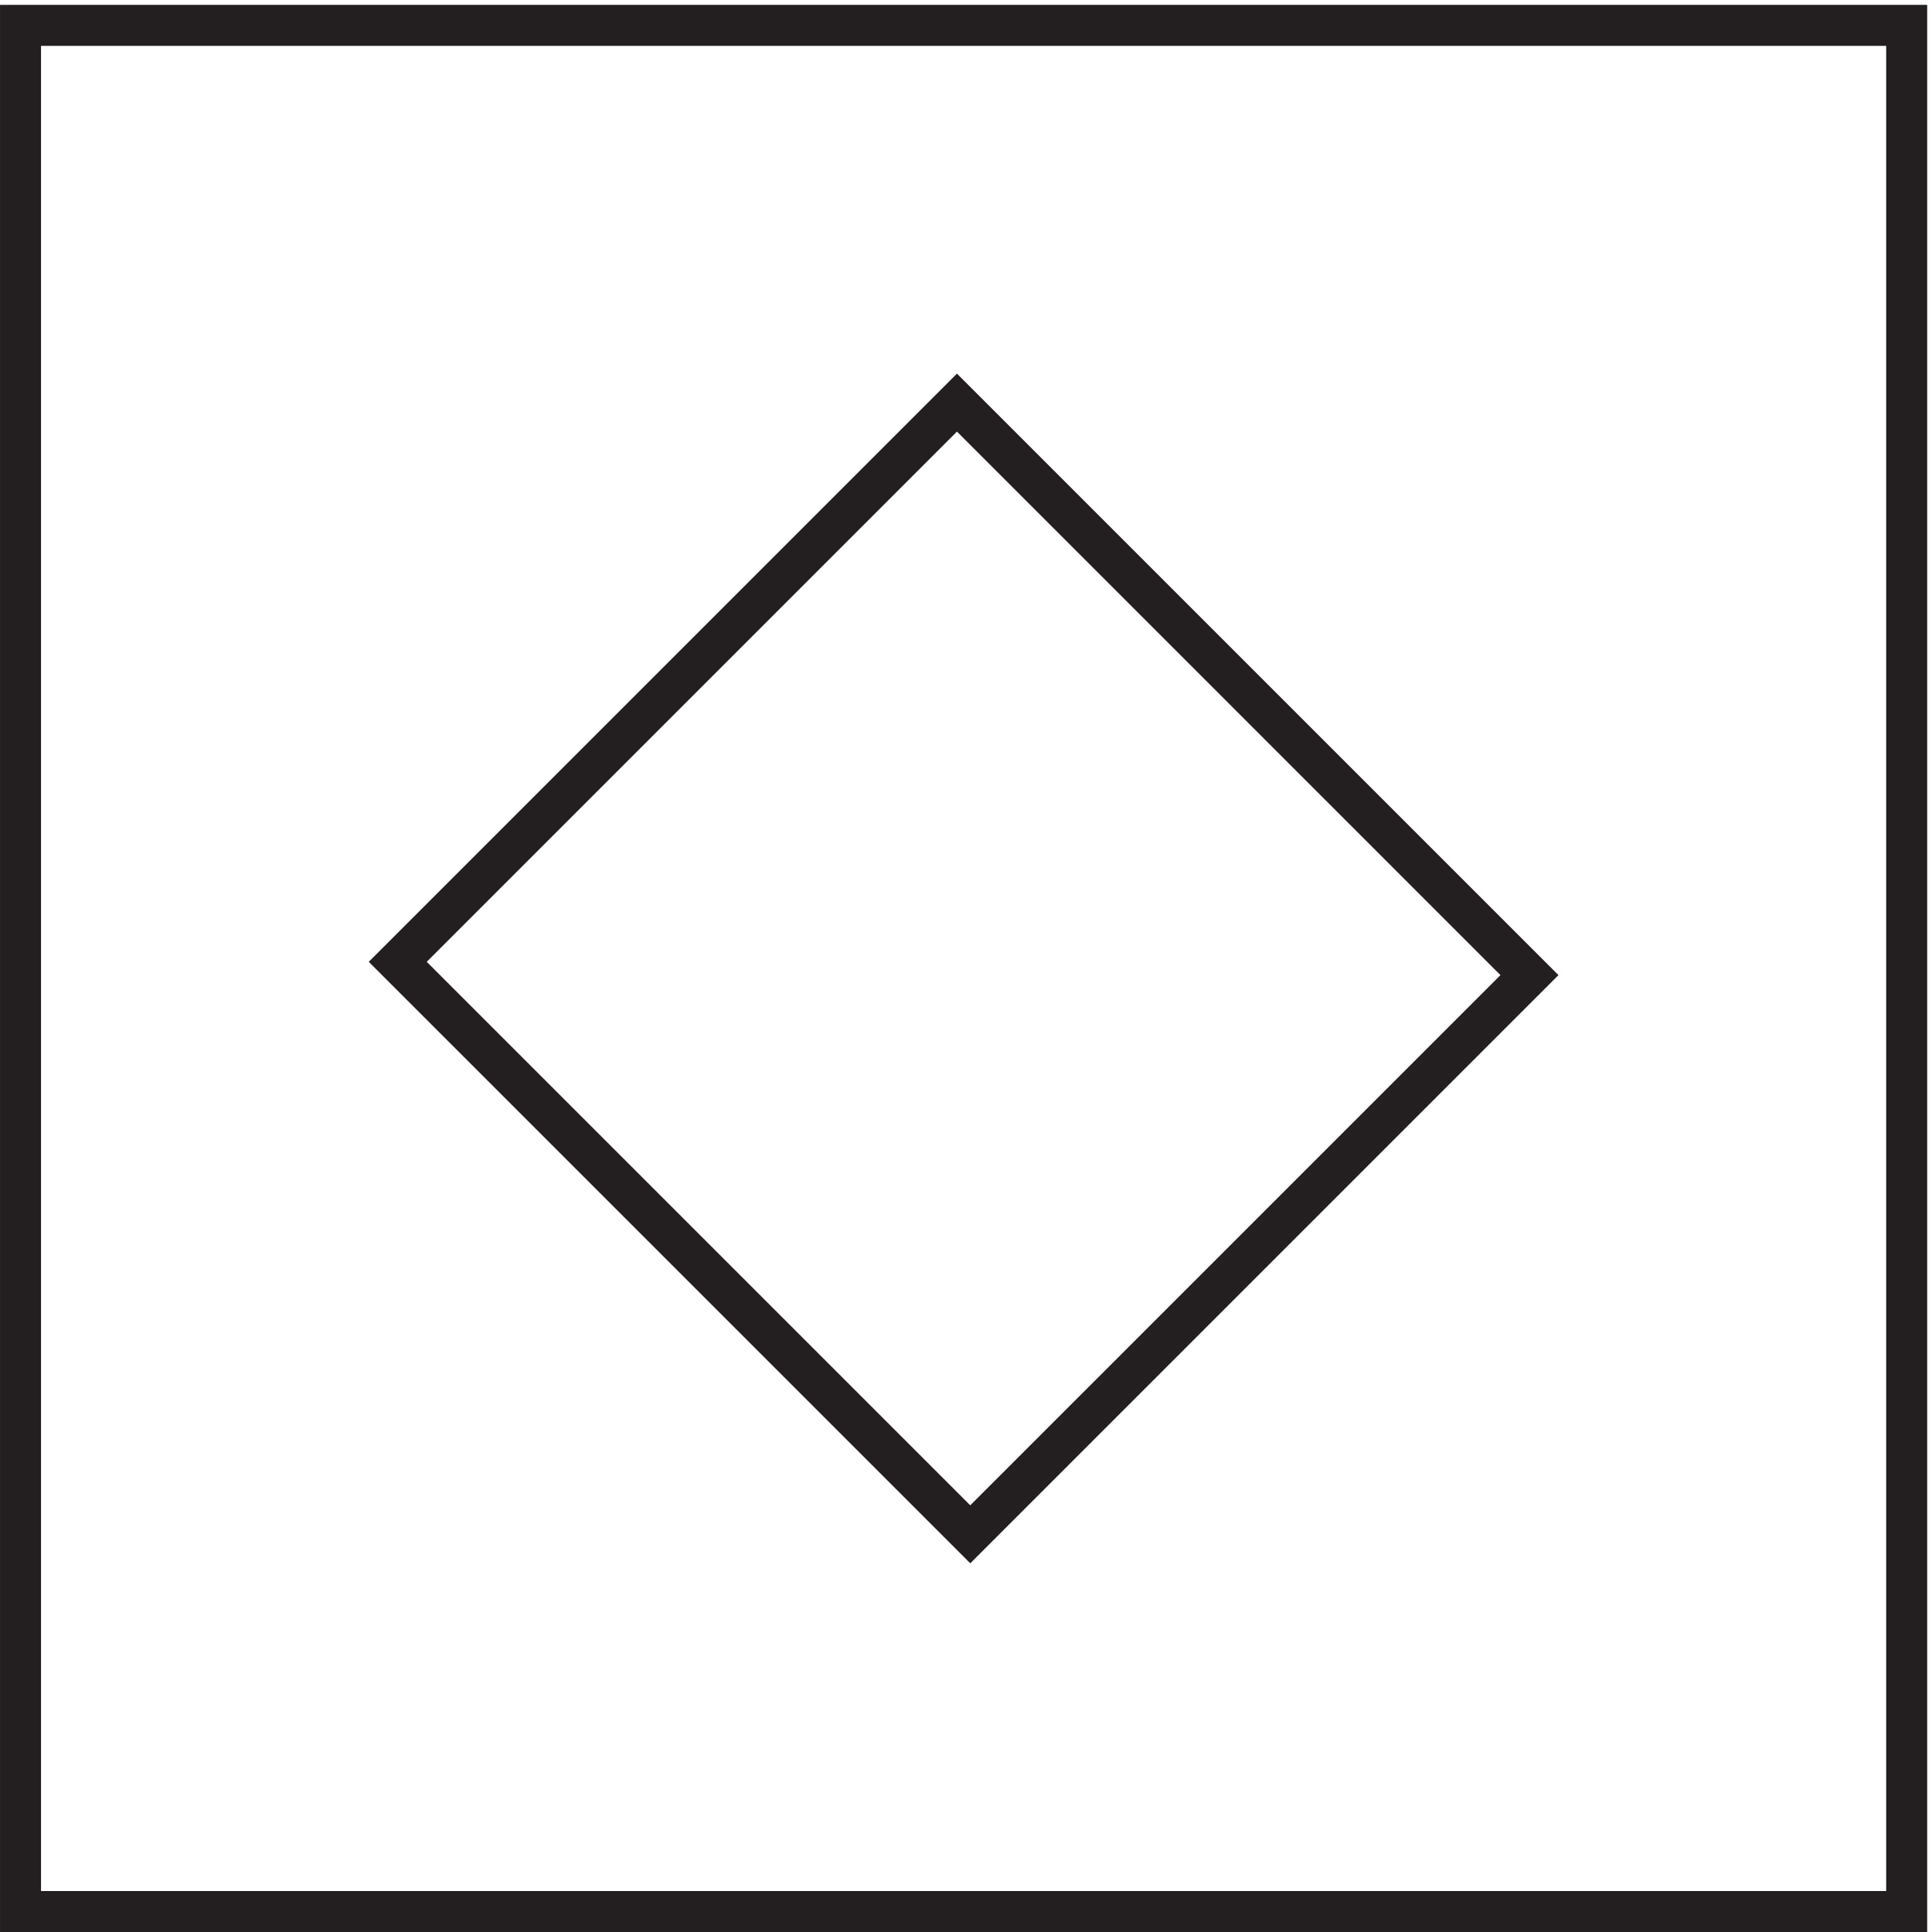 <svg xmlns="http://www.w3.org/2000/svg" xml:space="preserve" width="47" height="47"><path d="M3.332 348.668h345v-345h-345Z" style="fill:none;stroke:#231f20;stroke-width:7.5;stroke-linecap:butt;stroke-linejoin:miter;stroke-miterlimit:10;stroke-dasharray:none;stroke-opacity:1" transform="matrix(.133 0 0 -.133 .056 46.99)"/><path d="m174.617 279.668 104.715-104.719L177.051 72.668 72.332 177.383Z" style="fill:none;stroke:#231f20;stroke-width:7.5;stroke-linecap:butt;stroke-linejoin:miter;stroke-miterlimit:10;stroke-dasharray:none;stroke-opacity:1" transform="matrix(.133 0 0 -.133 .056 46.99)"/></svg>
